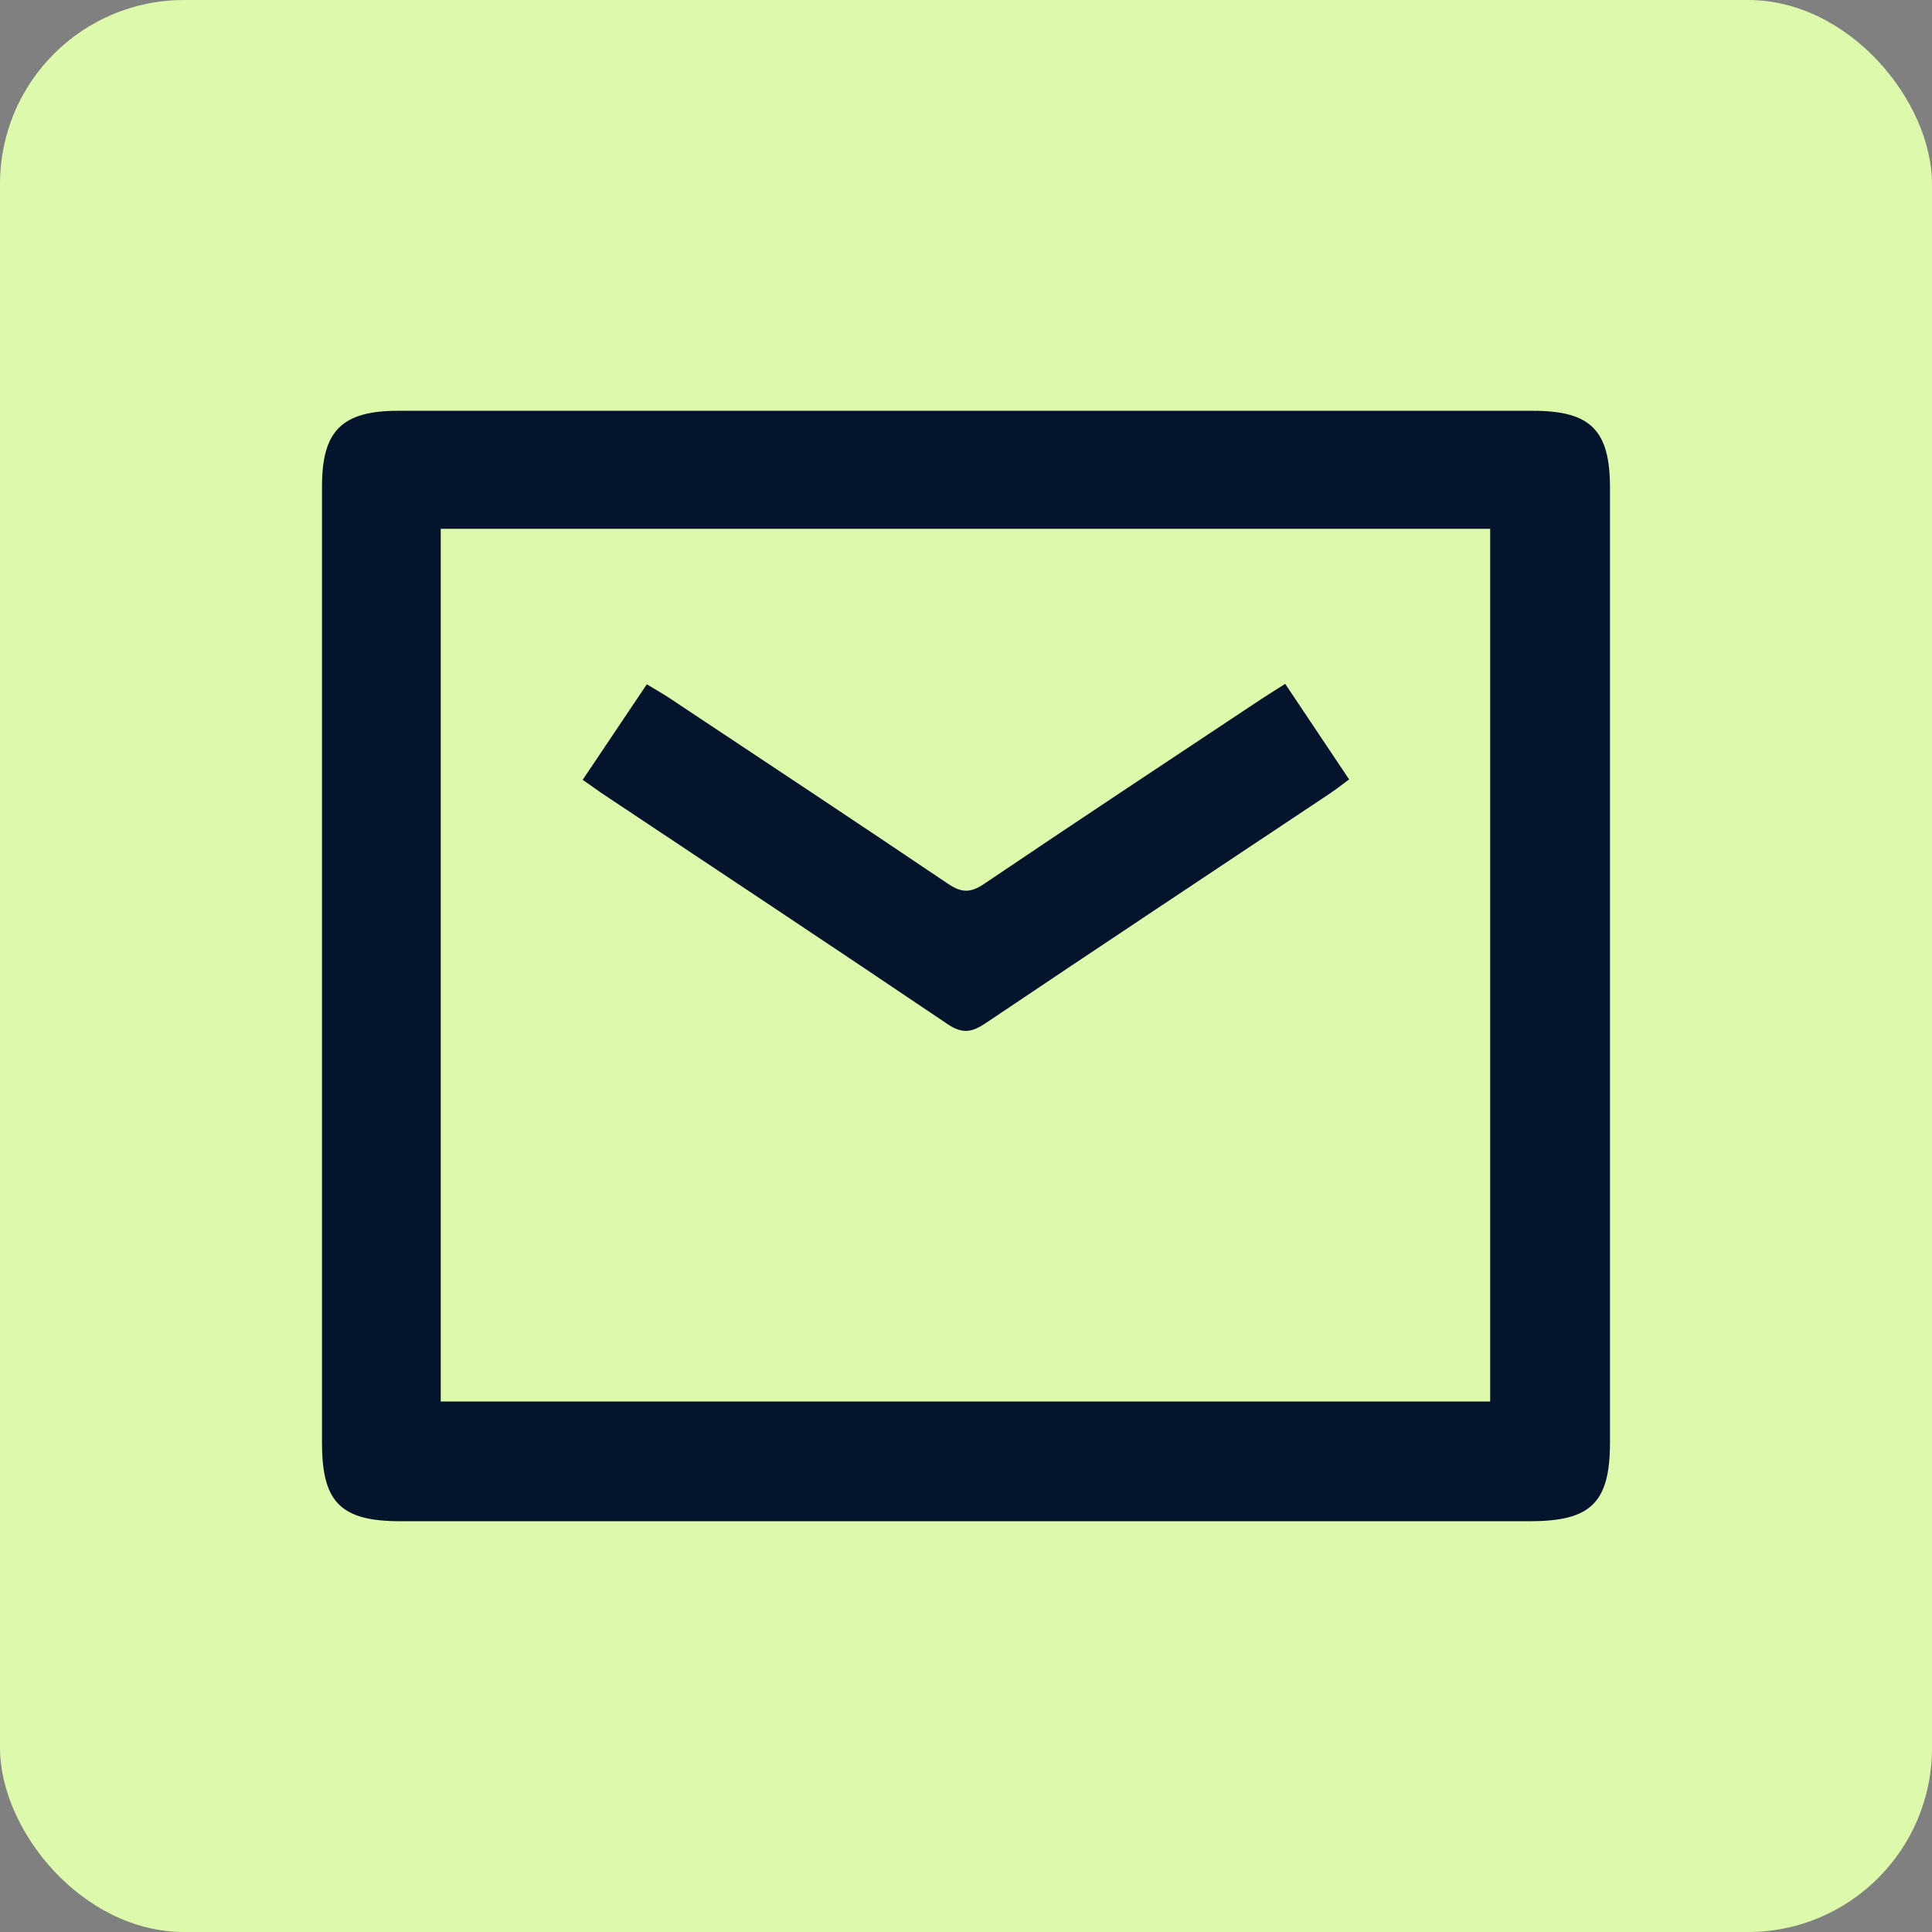 <svg width="42" height="42" viewBox="0 0 42 42" fill="none" xmlns="http://www.w3.org/2000/svg">
<rect x="0" y="0" width="42" height="42" fill="#808080" stroke="none"/>
<rect width="42" height="42" rx="4" fill="#DDF9AC"/>
<path d="M21.043 8.93C25.136 8.93 29.231 8.93 33.324 8.93C34.578 8.93 35 9.351 35 10.604C35 17.52 35 24.436 35 31.352C35 32.666 34.588 33.07 33.26 33.07C25.072 33.07 16.886 33.07 8.698 33.07C7.409 33.07 7 32.658 7 31.372C7 24.438 7 17.505 7 10.569C7 9.364 7.436 8.93 8.657 8.93C12.786 8.93 16.913 8.93 21.043 8.93ZM9.581 11.496V30.467H32.395V11.496H9.581Z" fill="#05142D"/>
<path d="M12.666 16.954C13.142 16.245 13.588 15.579 14.061 14.876C14.247 14.988 14.409 15.079 14.563 15.182C16.58 16.522 18.602 17.858 20.609 19.213C20.906 19.414 21.102 19.412 21.396 19.213C23.388 17.868 25.395 16.542 27.398 15.211C27.557 15.106 27.721 15.005 27.939 14.866C28.402 15.559 28.856 16.236 29.329 16.944C29.15 17.076 29.015 17.182 28.873 17.275C26.39 18.929 23.903 20.578 21.428 22.242C21.131 22.441 20.925 22.483 20.602 22.265C18.099 20.576 15.583 18.909 13.07 17.236C12.955 17.157 12.843 17.076 12.669 16.954H12.666Z" fill="#05142D"/>
</svg>

